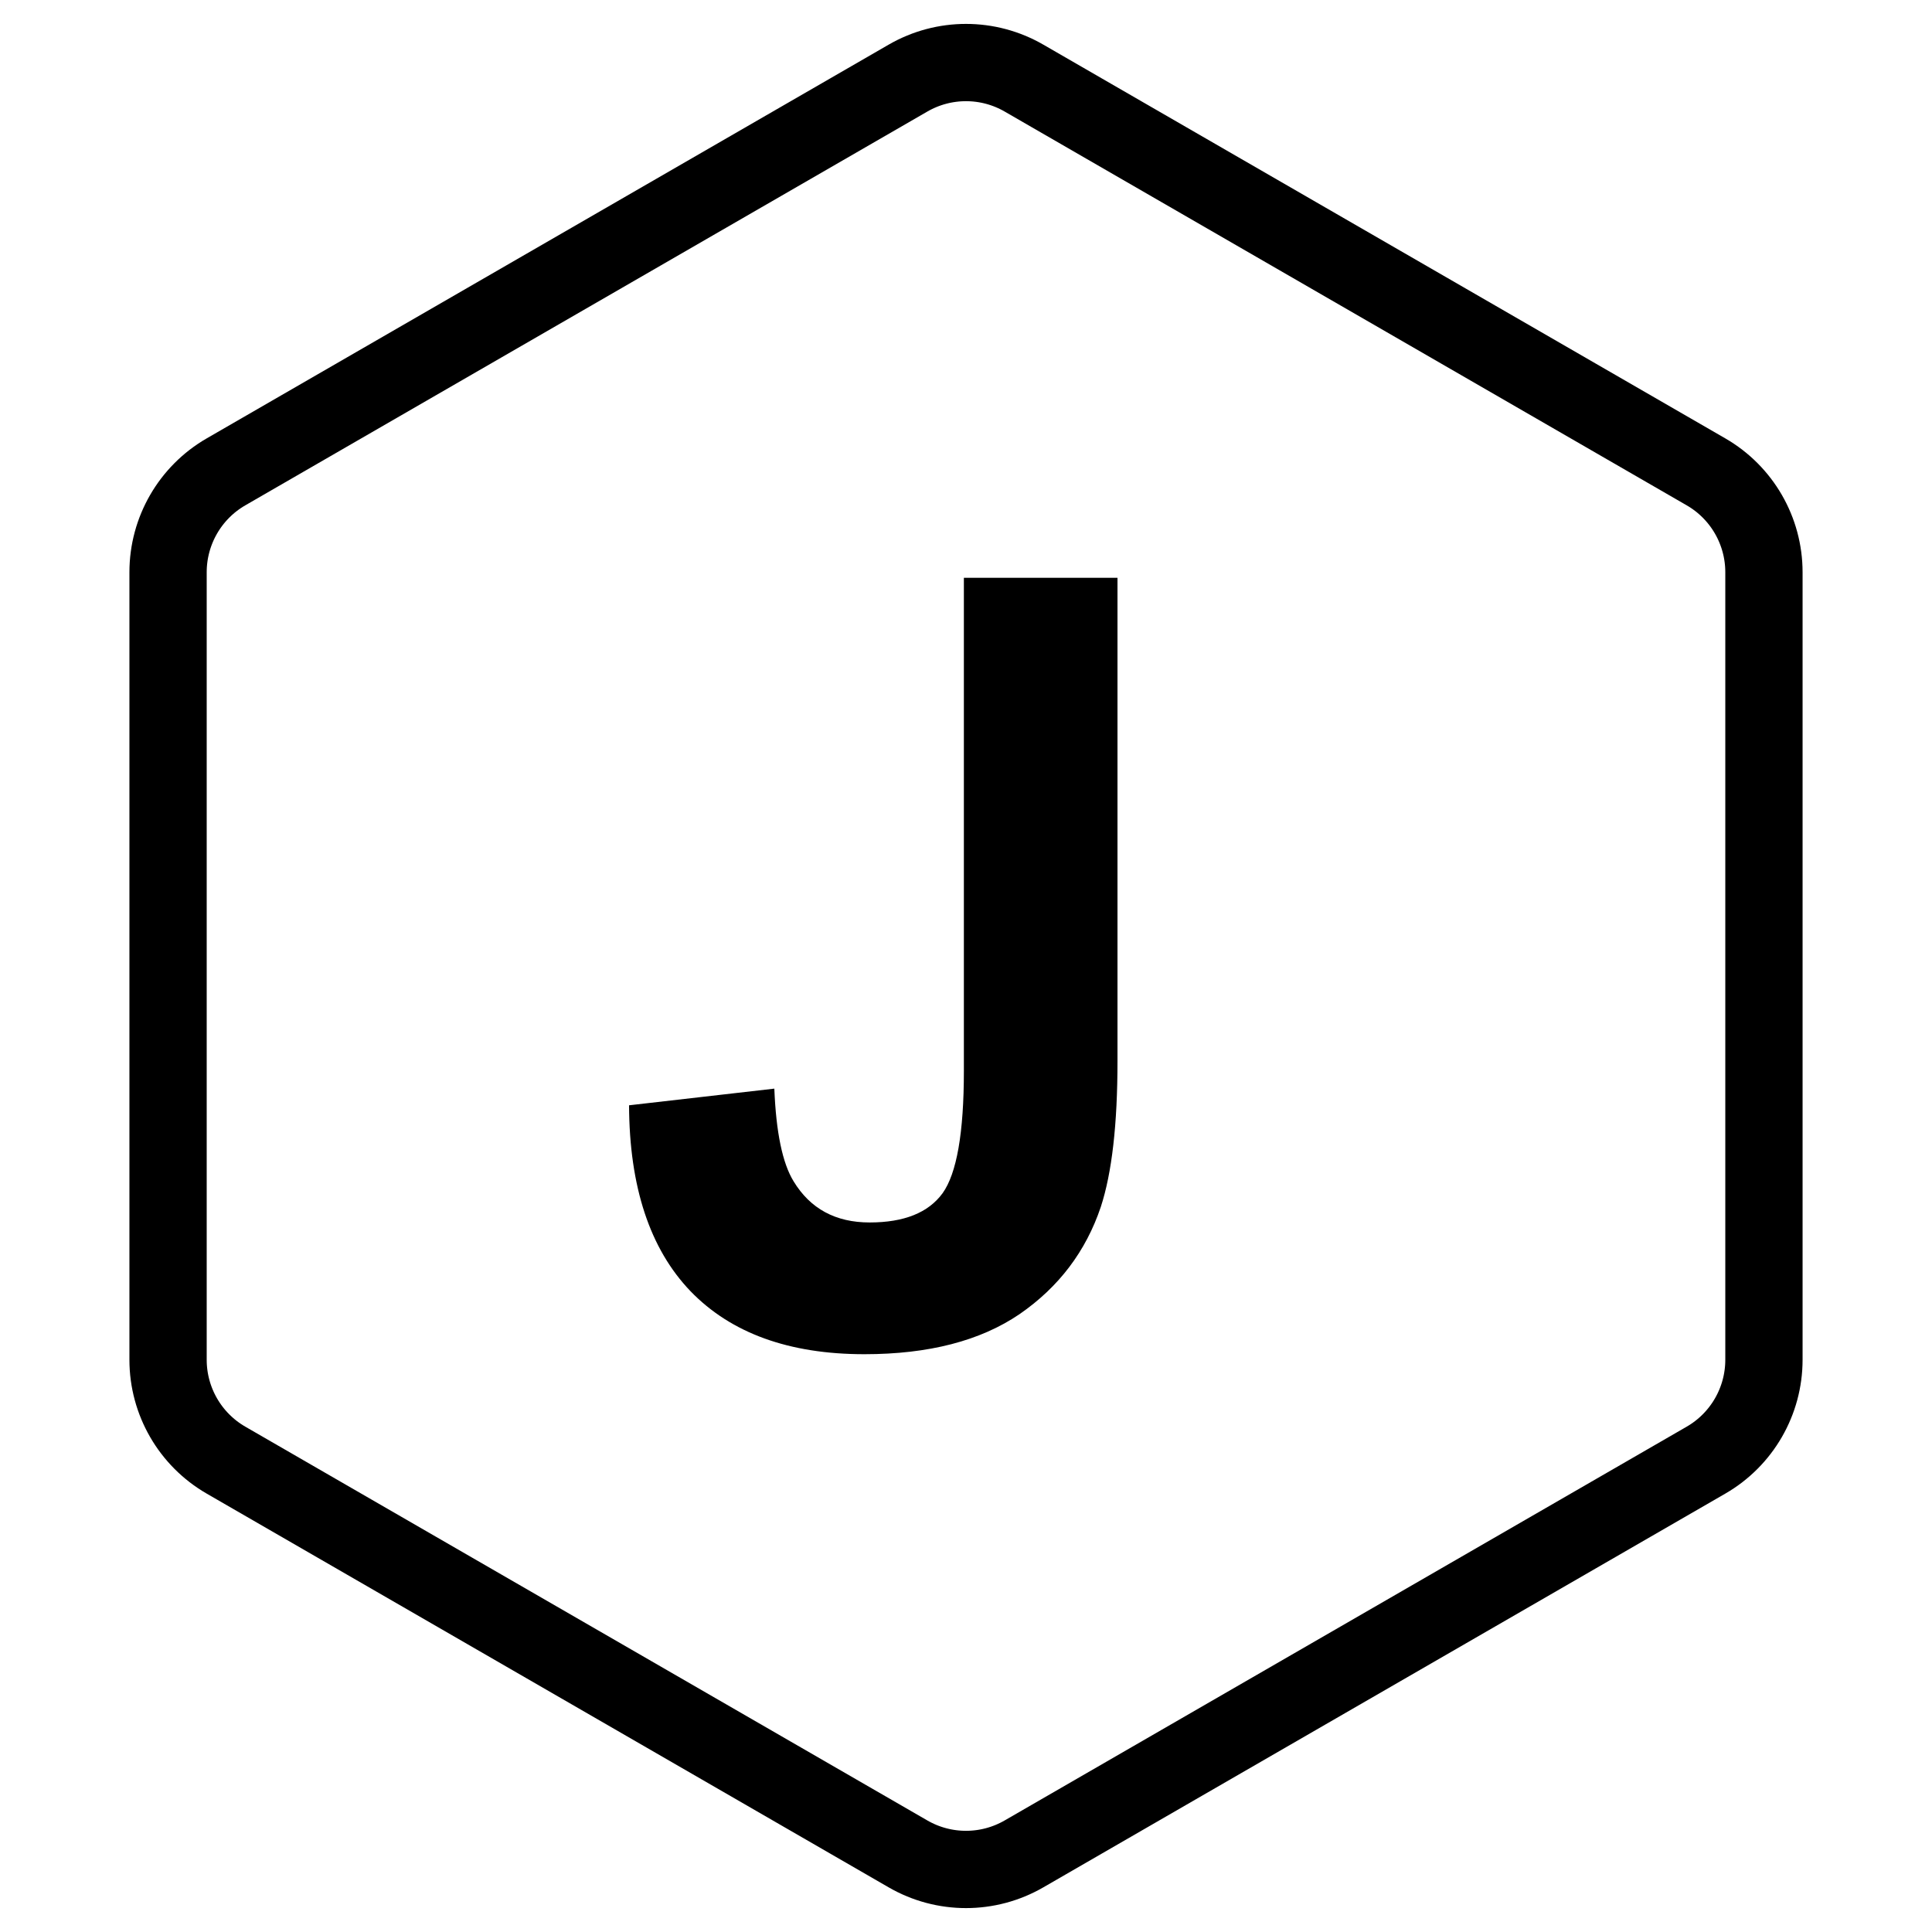 <svg xmlns="http://www.w3.org/2000/svg" width="100%" height="100%" fill="none" viewBox="0 0 500 500"><path stroke="currentColor" stroke-width="20" d="M265 20.207L441.506 122.113C450.788 127.472 456.506 137.376 456.506 148.094V351.906C456.506 362.624 450.788 372.528 441.506 377.887L265 479.793C255.718 485.152 244.282 485.152 235 479.793L58.494 377.887C49.212 372.528 43.494 362.624 43.494 351.906V148.094C43.494 137.376 49.212 127.472 58.494 122.113L235 20.207C244.282 14.848 255.718 14.848 265 20.207Z" class="tranition-all"/><path fill="currentColor" d="m 249.449,149.532 h 39.756 v 125.062 q 0,24.527 -4.312,37.734 -5.795,17.25 -21.023,27.762 -15.229,10.377 -40.16,10.377 -29.244,0 -45.012,-16.307 -15.768,-16.441 -15.902,-48.111 l 37.6,-4.312 q 0.674,16.98 4.986,23.988 6.469,10.646 19.676,10.646 13.342,0 18.867,-7.547 5.525,-7.682 5.525,-31.67 z" class="tranition-all"/></svg>